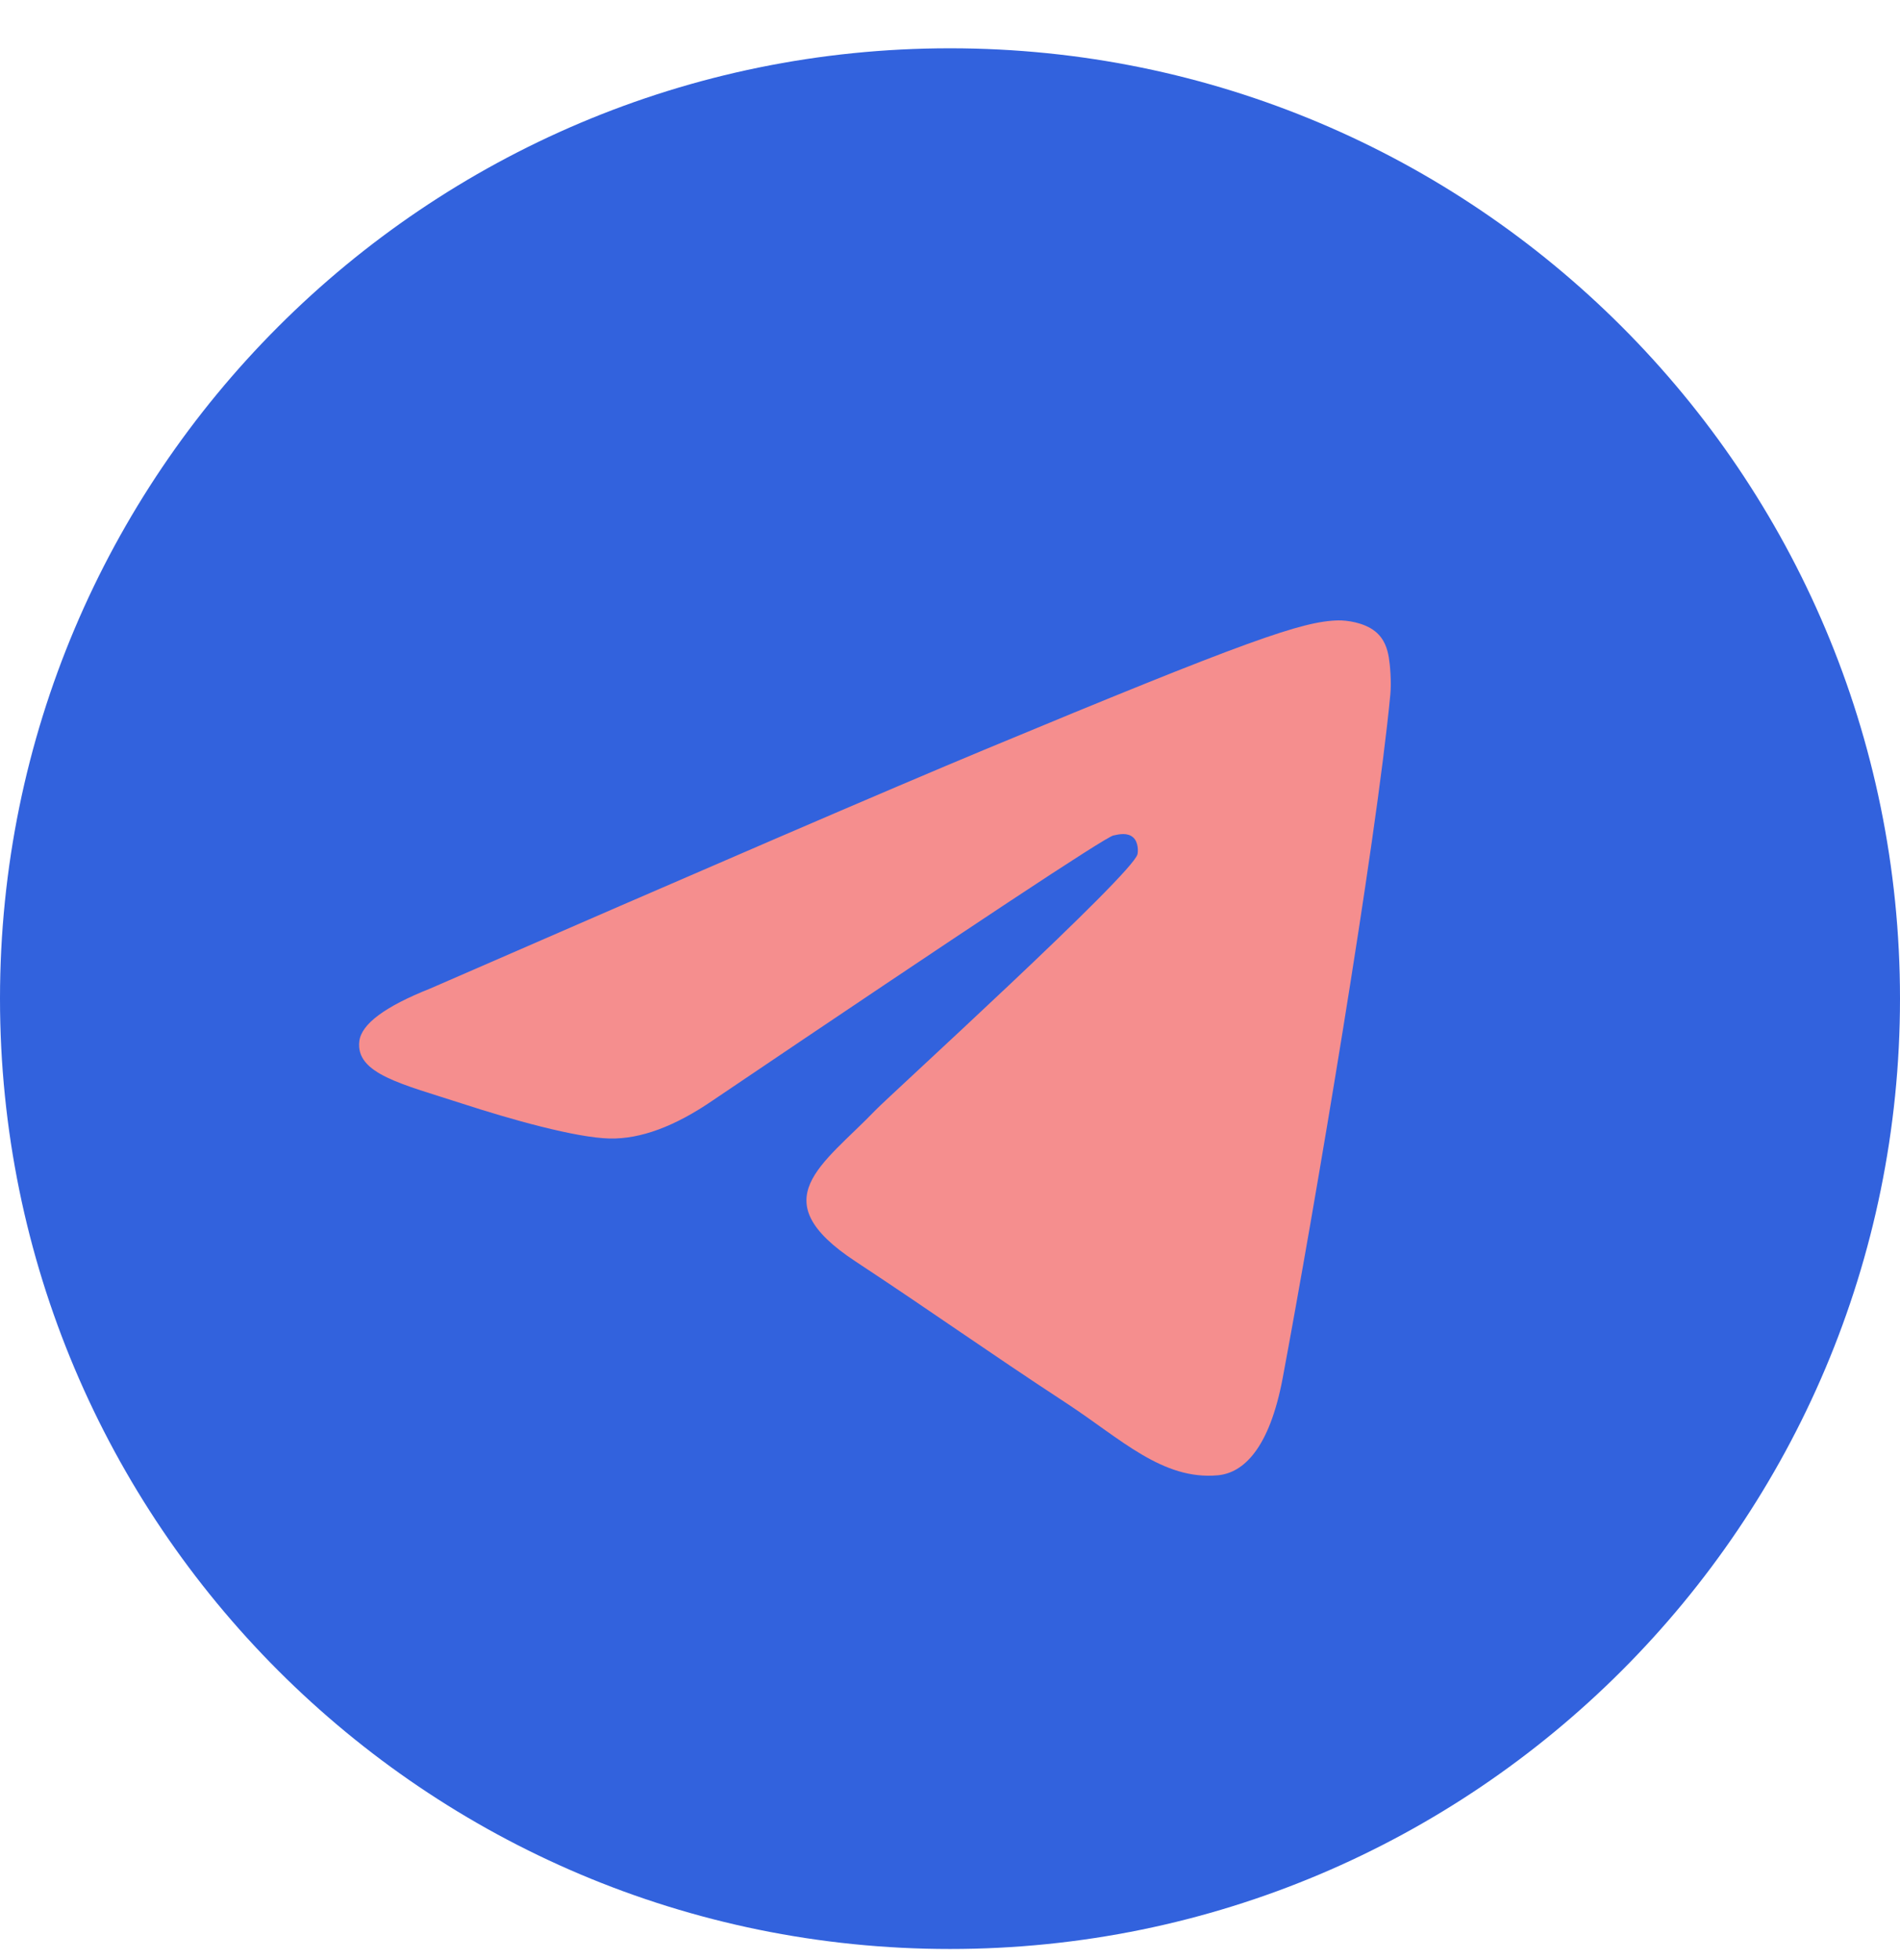 <?xml version="1.0" encoding="UTF-8"?> <svg xmlns="http://www.w3.org/2000/svg" width="32" height="33" viewBox="0 0 32 33" fill="none"> <path d="M16 32.813C24.837 32.813 32 25.649 32 16.813C32 7.976 24.837 0.813 16 0.813C7.163 0.813 0 7.976 0 16.813C0 25.649 7.163 32.813 16 32.813Z" fill="#3262DD"></path> <path fill-rule="evenodd" clip-rule="evenodd" d="M7.243 16.644C11.907 14.612 15.017 13.272 16.573 12.625C21.017 10.777 21.94 10.456 22.542 10.445C22.674 10.443 22.97 10.476 23.162 10.631C23.324 10.762 23.368 10.94 23.39 11.064C23.411 11.189 23.437 11.473 23.416 11.694C23.175 14.224 22.134 20.364 21.604 23.197C21.379 24.396 20.938 24.799 20.51 24.838C19.581 24.923 18.875 24.224 17.976 23.634C16.567 22.711 15.772 22.136 14.405 21.235C12.825 20.194 13.849 19.622 14.749 18.687C14.985 18.442 19.079 14.719 19.158 14.381C19.168 14.339 19.177 14.181 19.084 14.098C18.99 14.015 18.852 14.043 18.752 14.066C18.611 14.098 16.362 15.585 12.004 18.527C11.365 18.965 10.787 19.179 10.268 19.168C9.697 19.155 8.598 18.845 7.781 18.579C6.779 18.253 5.983 18.081 6.052 17.528C6.088 17.24 6.485 16.945 7.243 16.644Z" fill="#F58E8E"></path> </svg> 